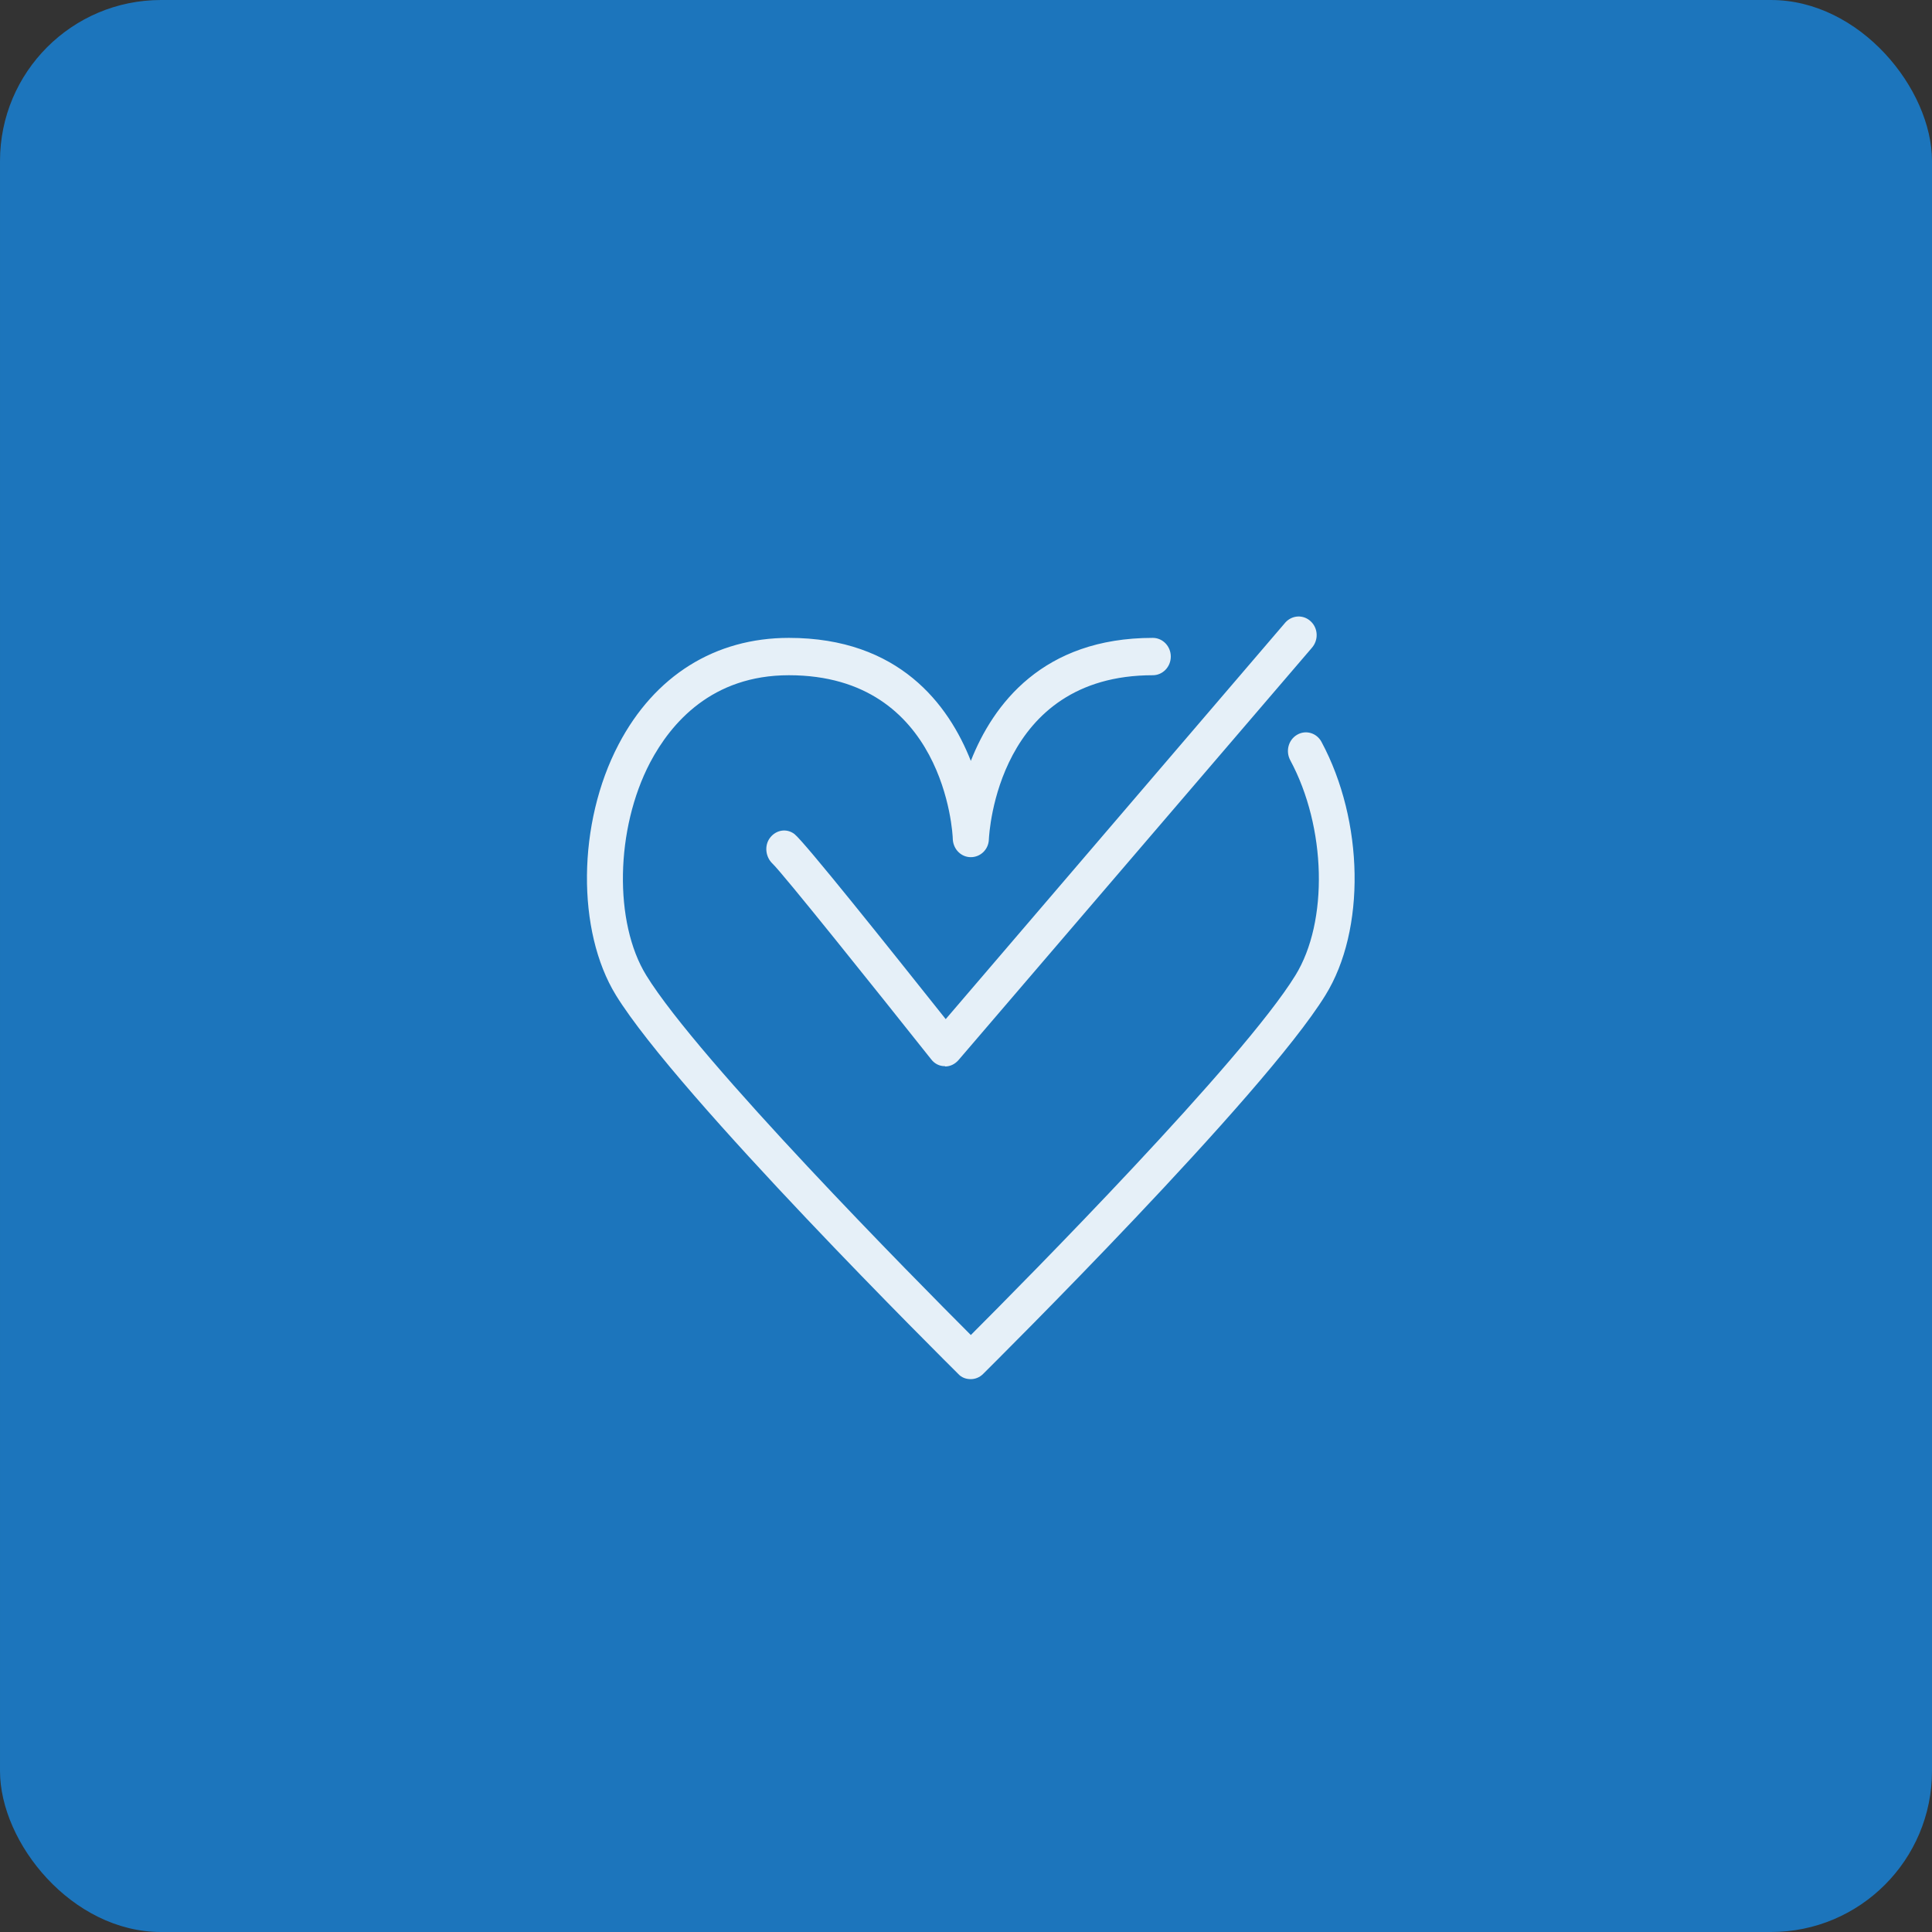 <?xml version="1.0" encoding="UTF-8"?>
<svg id="Layer_1" data-name="Layer 1" xmlns="http://www.w3.org/2000/svg" viewBox="0 0 60 60">
  <rect x="0" y="0" width="60" height="60" fill="#333333" stroke="none"/>
  <rect width="60" height="60" rx="5" ry="5" transform="translate(60 60) rotate(180)" style="fill: #1c75bc;"/>
  <g style="fill: none; opacity: .89;">
    <path d="m30.14,42.83c-.14,0-.28-.05-.38-.16-.35-.35-8.7-8.63-10.63-11.76-1.23-2-1.2-5.35.08-7.79,1.12-2.14,3-3.31,5.29-3.31,3.42,0,4.96,2.07,5.65,3.82.69-1.75,2.23-3.82,5.65-3.82.31,0,.56.26.56.58s-.25.58-.56.58c-4.82,0-5.08,4.9-5.09,5.1-.01.31-.26.55-.56.55h0c-.3,0-.54-.24-.56-.55,0-.21-.27-5.1-5.09-5.1-2.39,0-3.66,1.48-4.31,2.71-1.08,2.06-1.13,4.97-.12,6.61,1.63,2.65,8.39,9.48,10.08,11.17,1.69-1.69,8.45-8.52,10.08-11.17,1.03-1.67.96-4.6-.16-6.68-.15-.28-.06-.63.21-.79.27-.16.61-.06.76.22,1.32,2.46,1.38,5.84.12,7.87-1.93,3.13-10.28,11.41-10.63,11.76-.11.11-.25.16-.38.16Z" style="fill: #fff;"/>
    <path d="m29.35,33.11h-.02c-.16,0-.31-.08-.41-.21-1.74-2.19-4.62-5.79-4.93-6.08-.22-.21-.26-.57-.07-.81.19-.24.51-.29.75-.11.31.24,2.91,3.5,4.7,5.75l10.55-12.32c.21-.23.56-.25.79-.03.23.22.24.58.03.82l-10.98,12.81c-.11.12-.25.19-.41.19Z" style="fill: #fff;"/>
  </g>
</svg>